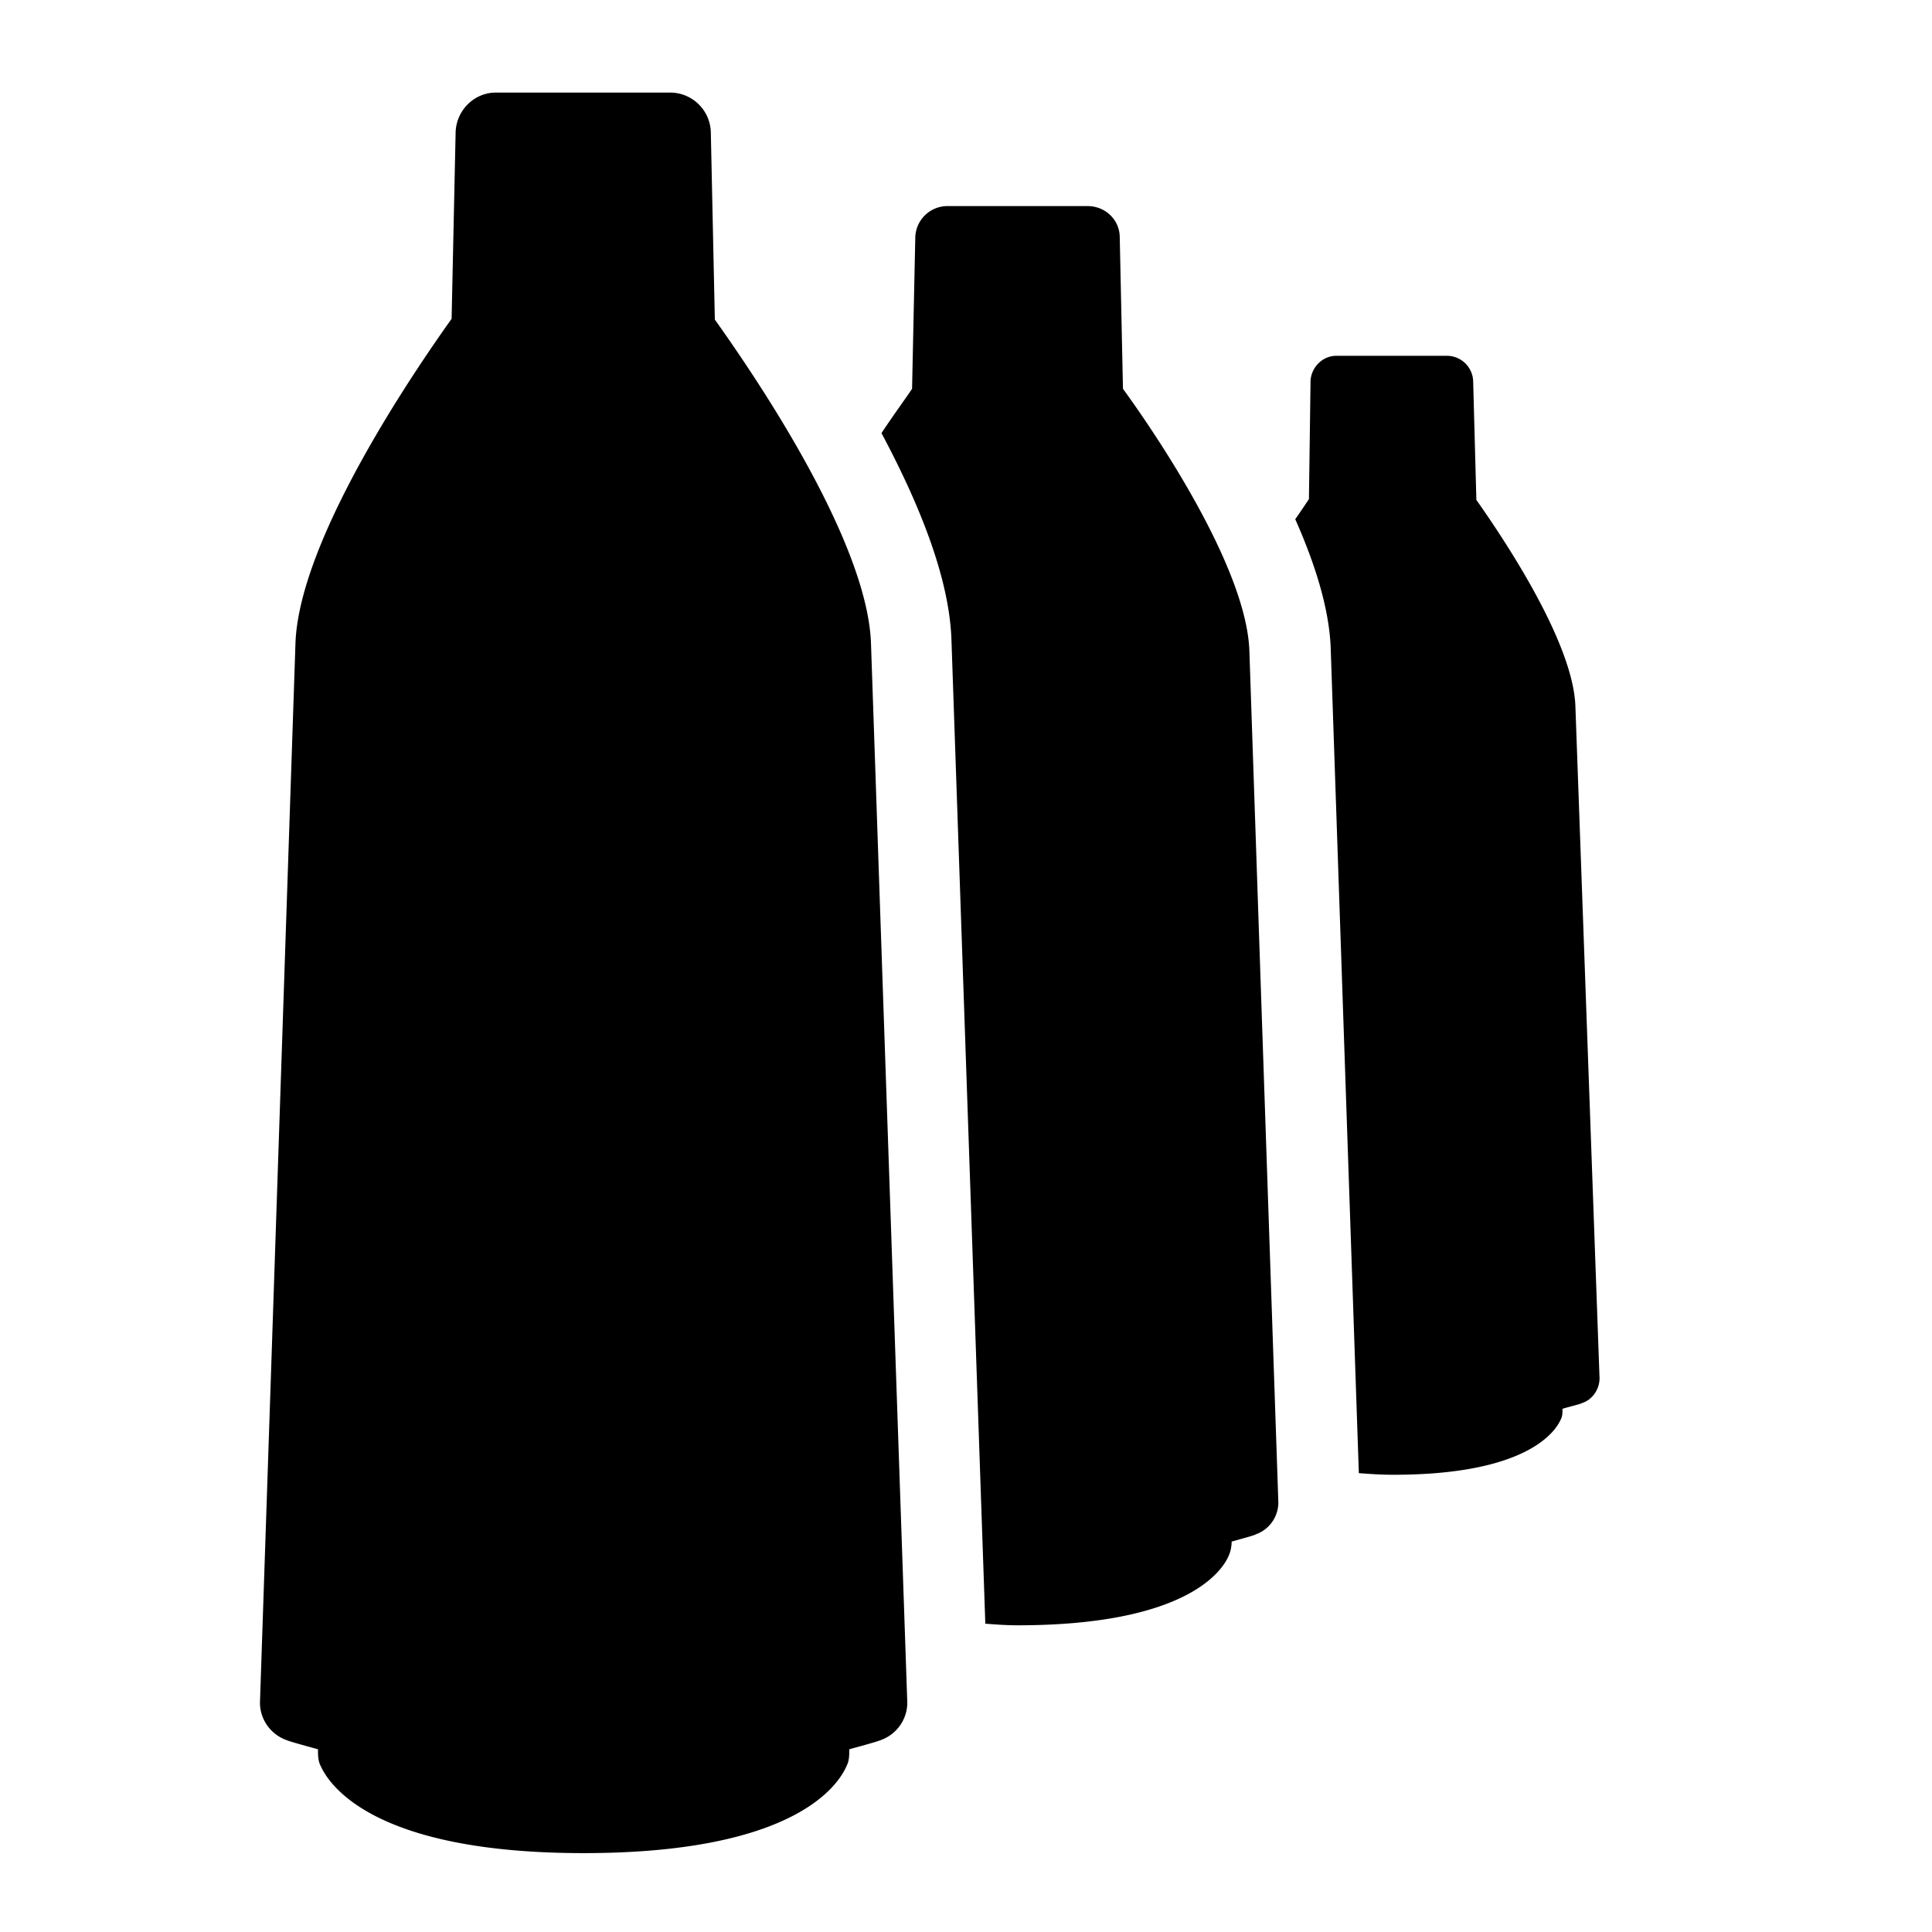 <?xml version="1.0" encoding="utf-8"?>
<!-- Generator: www.svgicons.com -->
<svg xmlns="http://www.w3.org/2000/svg" width="800" height="800" viewBox="0 0 24 24">
<path fill="currentColor" d="M10.82 8c-.04-1.31-1.52-3.44-1.94-4.03l-.05-2.33a.506.506 0 0 0-.5-.49H6.16c-.27 0-.49.22-.5.49l-.05 2.32c-.42.59-1.9 2.73-1.94 4.04l-.44 13.13c-.01.22.13.42.34.49c.02.01.16.05.38.11c0 .07 0 .14.03.2c.11.25.67 1.09 3.27 1.09s3.16-.83 3.27-1.09c.03-.06.03-.13.03-.2c.22-.06.36-.1.38-.11c.21-.07.35-.27.34-.49zm8.75.77c-.03-.83-.97-2.19-1.23-2.56l-.04-1.48a.327.327 0 0 0-.32-.31H16.6c-.17 0-.31.14-.32.31l-.02 1.47c-.04.06-.1.15-.17.25c.24.54.42 1.1.44 1.59l.35 10.26c.14.01.27.02.43.02c1.65 0 2.01-.53 2.08-.69c.02-.04.02-.08.02-.13c.14-.04.23-.06.24-.07c.13-.04.22-.17.22-.31zm-4.05-.69c-.04-1.06-1.22-2.77-1.57-3.25l-.04-1.88c0-.22-.18-.39-.4-.39h-1.74a.4.4 0 0 0-.4.39l-.04 1.88c-.08.12-.22.31-.38.55c.48.9.85 1.82.87 2.59l.42 12.2c.13.01.26.02.4.02c2.09 0 2.55-.67 2.63-.88c.02-.05.03-.11.03-.16c.18-.05.29-.08.3-.09a.42.42 0 0 0 .28-.4z"/>
</svg>